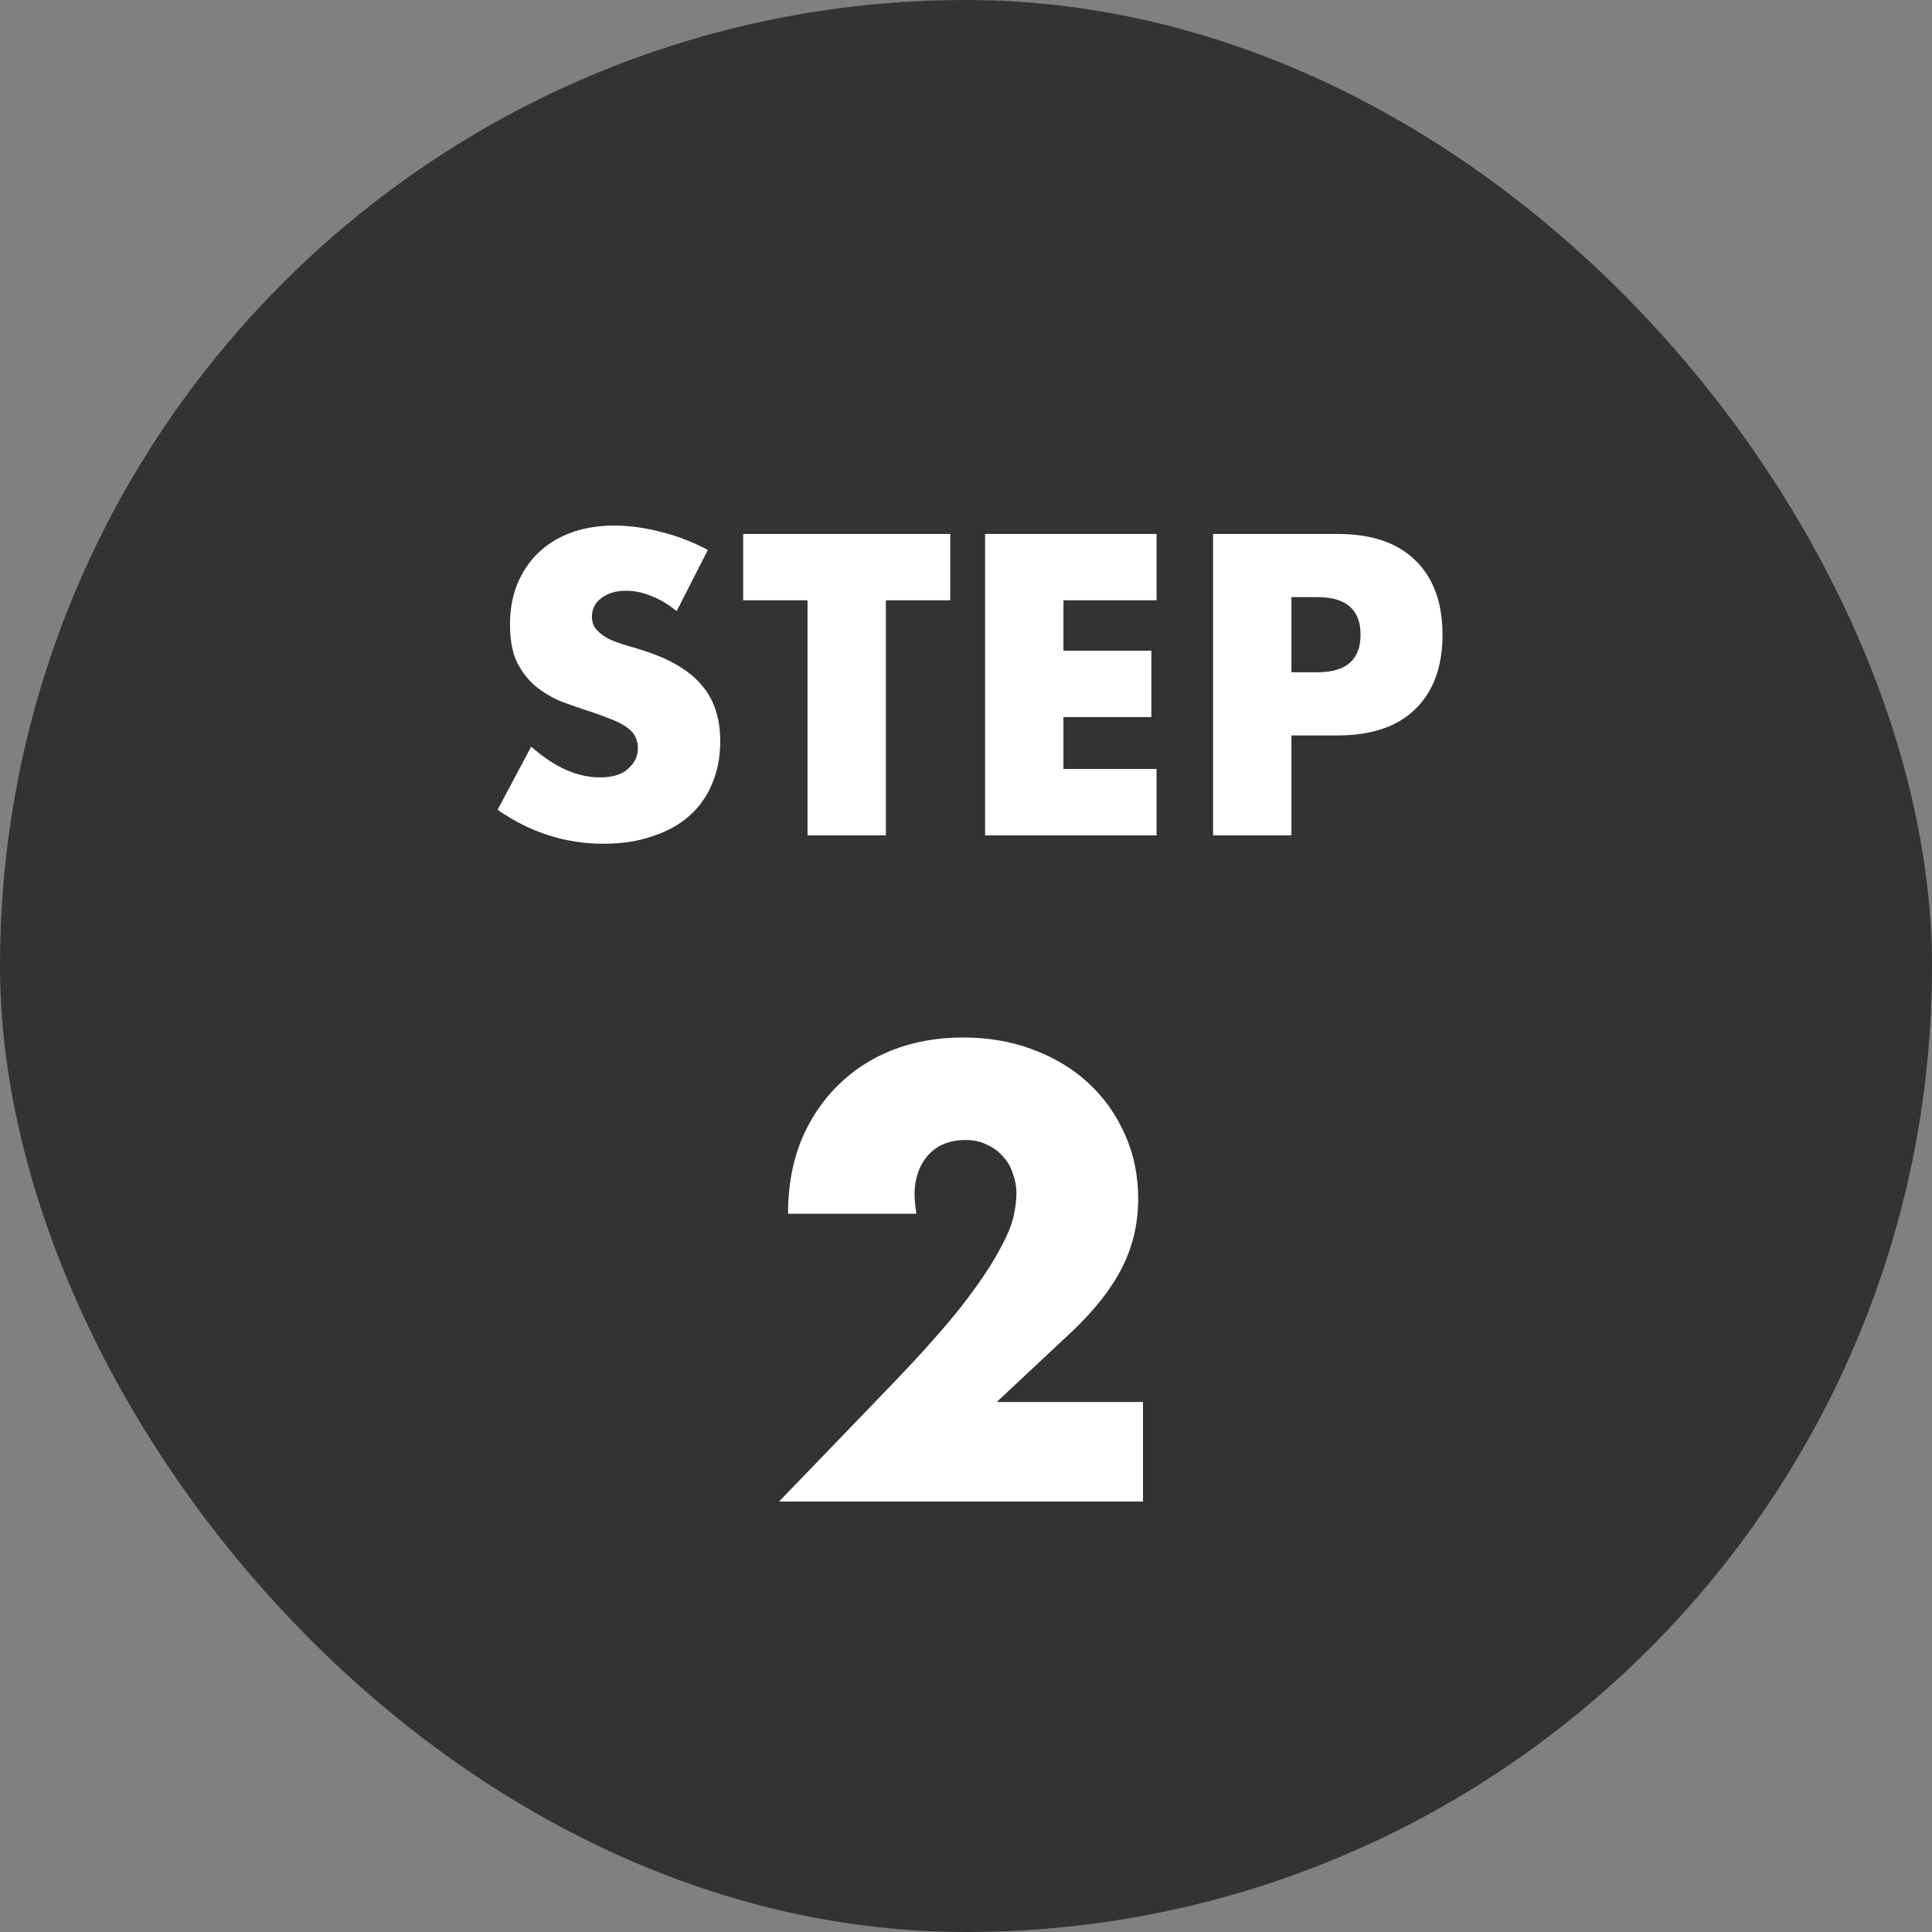 <svg width="58" height="58" viewBox="0 0 58 58" fill="none" xmlns="http://www.w3.org/2000/svg">
<rect x="0" y="0" width="58" height="58" fill="#808080" stroke="none"/>
<rect width="58" height="58" rx="29" fill="#333333"/>
<path d="M20.314 18.346C20.058 18.138 19.802 17.986 19.546 17.89C19.29 17.786 19.042 17.734 18.802 17.734C18.498 17.734 18.25 17.806 18.058 17.95C17.866 18.094 17.77 18.282 17.77 18.514C17.77 18.674 17.818 18.806 17.914 18.91C18.01 19.014 18.134 19.106 18.286 19.186C18.446 19.258 18.622 19.322 18.814 19.378C19.014 19.434 19.21 19.494 19.402 19.558C20.17 19.814 20.73 20.158 21.082 20.59C21.442 21.014 21.622 21.57 21.622 22.258C21.622 22.722 21.542 23.142 21.382 23.518C21.23 23.894 21.002 24.218 20.698 24.49C20.402 24.754 20.034 24.958 19.594 25.102C19.162 25.254 18.67 25.33 18.118 25.33C16.974 25.33 15.914 24.99 14.938 24.31L15.946 22.414C16.298 22.726 16.646 22.958 16.99 23.11C17.334 23.262 17.674 23.338 18.01 23.338C18.394 23.338 18.678 23.25 18.862 23.074C19.054 22.898 19.15 22.698 19.15 22.474C19.15 22.338 19.126 22.222 19.078 22.126C19.03 22.022 18.95 21.93 18.838 21.85C18.726 21.762 18.578 21.682 18.394 21.61C18.218 21.538 18.002 21.458 17.746 21.37C17.442 21.274 17.142 21.17 16.846 21.058C16.558 20.938 16.298 20.782 16.066 20.59C15.842 20.398 15.658 20.158 15.514 19.87C15.378 19.574 15.31 19.202 15.31 18.754C15.31 18.306 15.382 17.902 15.526 17.542C15.678 17.174 15.886 16.862 16.15 16.606C16.422 16.342 16.75 16.138 17.134 15.994C17.526 15.85 17.962 15.778 18.442 15.778C18.89 15.778 19.358 15.842 19.846 15.97C20.334 16.09 20.802 16.27 21.25 16.51L20.314 18.346ZM26.595 18.022V25.078H24.243V18.022H22.311V16.03H28.527V18.022H26.595ZM34.721 18.022H31.925V19.534H34.565V21.526H31.925V23.086H34.721V25.078H29.573V16.03H34.721V18.022ZM38.769 20.182H39.549C40.413 20.182 40.845 19.806 40.845 19.054C40.845 18.302 40.413 17.926 39.549 17.926H38.769V20.182ZM38.769 25.078H36.417V16.03H40.161C41.177 16.03 41.953 16.294 42.489 16.822C43.033 17.35 43.305 18.094 43.305 19.054C43.305 20.014 43.033 20.758 42.489 21.286C41.953 21.814 41.177 22.078 40.161 22.078H38.769V25.078ZM34.313 45.078H23.387L26.753 41.586C27.641 40.662 28.337 39.882 28.841 39.246C29.345 38.598 29.717 38.052 29.957 37.608C30.209 37.164 30.365 36.804 30.425 36.528C30.485 36.252 30.515 36.018 30.515 35.826C30.515 35.622 30.479 35.424 30.407 35.232C30.347 35.04 30.251 34.872 30.119 34.728C29.987 34.572 29.825 34.452 29.633 34.368C29.453 34.272 29.237 34.224 28.985 34.224C28.505 34.224 28.127 34.38 27.851 34.692C27.587 35.004 27.455 35.394 27.455 35.862C27.455 35.994 27.473 36.186 27.509 36.438H23.657C23.657 35.646 23.783 34.926 24.035 34.278C24.299 33.63 24.665 33.072 25.133 32.604C25.601 32.136 26.153 31.776 26.789 31.524C27.437 31.272 28.145 31.146 28.913 31.146C29.669 31.146 30.365 31.266 31.001 31.506C31.649 31.746 32.207 32.082 32.675 32.514C33.143 32.946 33.509 33.462 33.773 34.062C34.037 34.65 34.169 35.292 34.169 35.988C34.169 36.732 34.007 37.422 33.683 38.058C33.371 38.682 32.867 39.324 32.171 39.984L29.921 42.09H34.313V45.078Z" fill="white"/>
</svg>

